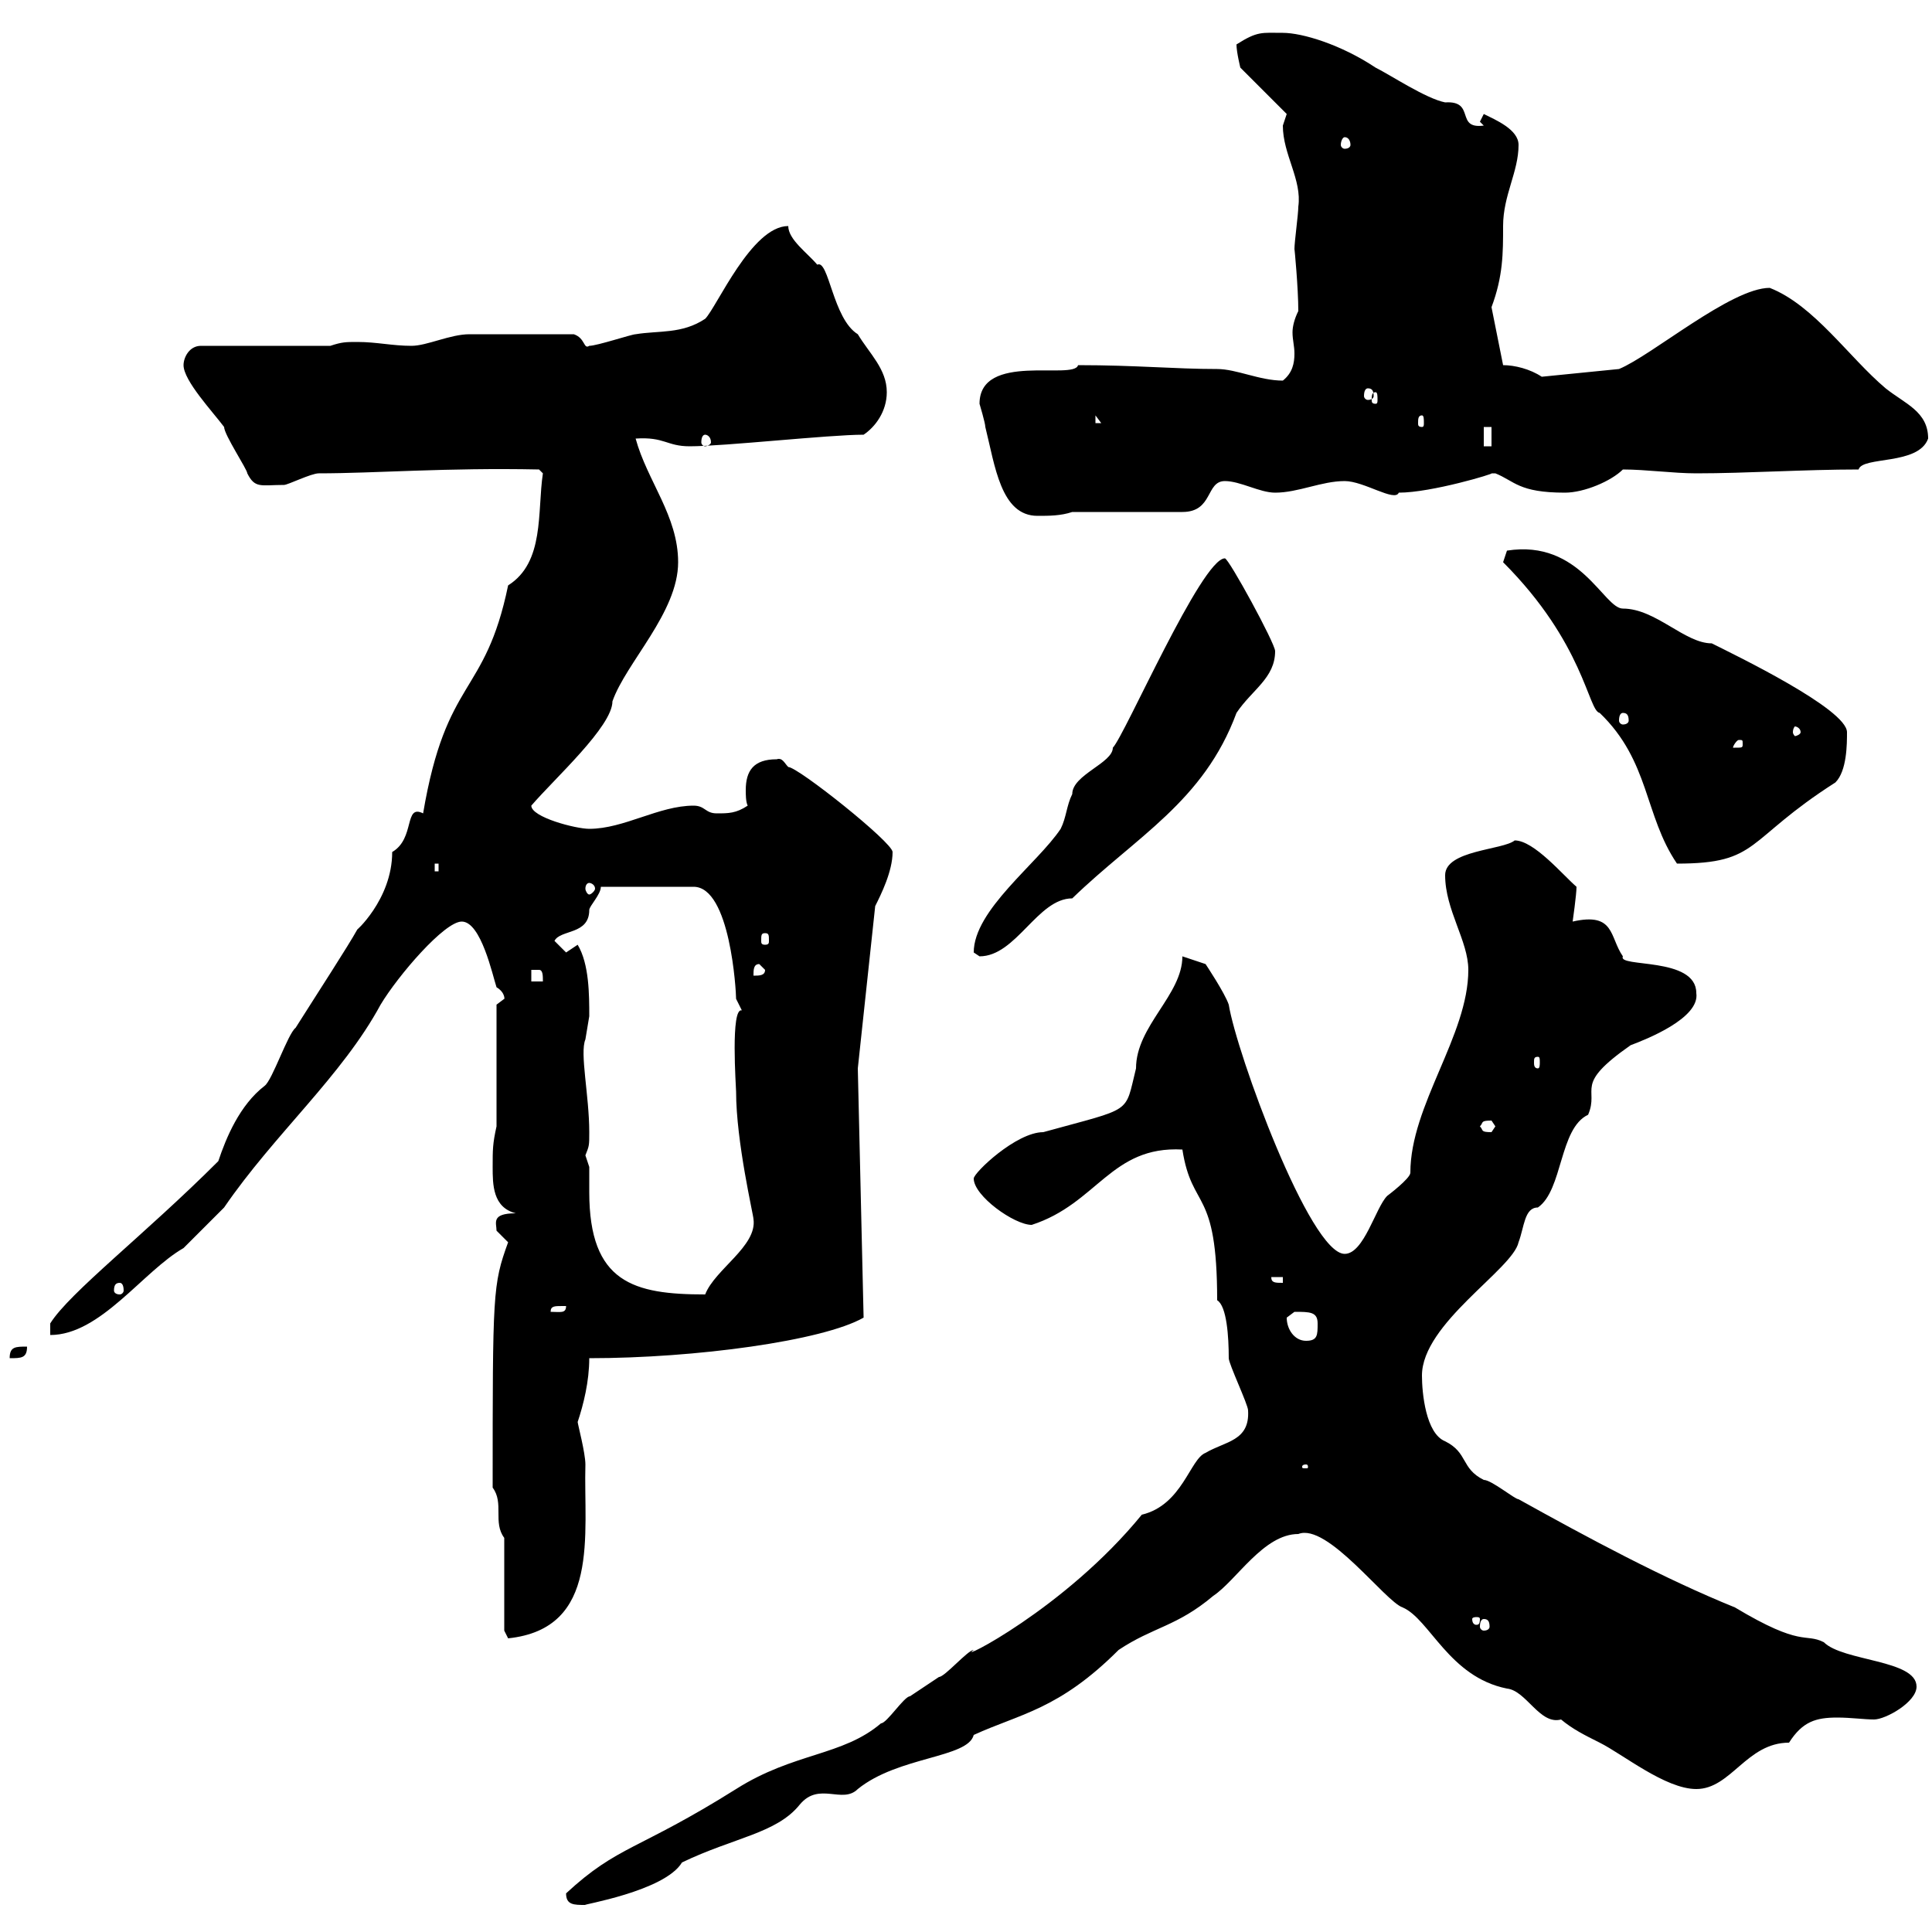 <svg xmlns="http://www.w3.org/2000/svg" xmlns:xlink="http://www.w3.org/1999/xlink" width="300" height="300"><path d="M87.90 294C87.90 295.80 89.10 295.80 90.90 295.80C90 295.80 103.20 293.70 105.90 289.20C114 285.30 120.60 284.70 124.20 280.20C127.20 276.60 130.80 280.20 133.20 277.80C139.50 272.70 150.30 273 151.20 269.40C158.40 266.10 164.40 265.50 173.70 256.20C179.10 252.60 182.70 252.60 188.40 247.80C192 245.40 196.20 238.20 201.60 238.20C206.10 236.40 215.10 248.70 217.80 249.60C222 251.40 225 260.40 234 262.20C237 262.50 239.10 267.90 242.40 267C244.20 268.50 246 269.40 248.40 270.60C252 272.40 258.60 277.80 263.40 277.80C268.80 277.80 271.20 270.60 277.80 270.60C279.90 267.30 282 266.70 285.30 266.70C287.40 266.70 289.50 267 291 267C292.80 267 297.60 264.30 297.60 261.90C297.60 257.70 286.20 258 283.20 255C280.20 253.50 279.90 255.90 269.40 249.60C258.30 245.10 246.60 238.80 235.80 232.80C235.20 232.80 231.60 229.80 230.40 229.80C226.80 228 228 225.60 224.40 223.80C221.40 222.60 220.80 216.30 220.80 213.60C220.80 205.50 234.90 197.10 235.80 192.90C236.70 190.50 236.70 187.50 238.80 187.50C242.70 184.80 242.10 175.20 246.60 173.10C248.40 168.90 244.20 168.60 253.20 162.30C255.60 161.40 264 158.10 263.40 154.20C263.40 148.50 251.10 150.30 252 148.50C249.90 145.50 250.80 141.60 244.20 143.10C244.20 143.10 244.80 138.90 244.80 137.70C242.70 135.90 238.20 130.50 235.20 130.50C233.40 132 224.40 132 224.40 135.90C224.40 141.30 228 146.10 228 150.60C228 160.80 219 171.60 219 182.10C219 183 215.40 185.70 215.40 185.70C213.60 187.50 211.80 194.70 208.80 194.70C203.40 194.70 192 163.50 190.80 156C190.20 154.20 187.20 149.70 187.20 149.70L183.60 148.50C183.60 154.50 176.40 159.30 176.40 165.90C174.60 173.10 176.10 171.90 162 175.80C157.80 175.80 151.20 182.10 151.20 183C151.20 185.70 157.50 190.20 160.20 190.20C170.40 186.90 172.50 177.90 183.60 178.50C185.10 188.10 189 184.20 189 201.90C190.50 202.80 190.80 207.60 190.80 210.90C190.80 211.80 193.80 218.10 193.80 219C194.10 223.80 190.20 223.80 187.20 225.60C184.80 226.50 183.60 233.70 177.30 235.20C165.30 249.90 148.20 258.30 151.20 256.20C150.30 256.20 146.70 260.40 145.80 260.40C145.80 260.40 141.30 263.40 141.30 263.40C140.40 263.40 137.70 267.60 136.80 267.60C130.80 272.70 123.30 272.10 114.30 277.80C99 287.40 96 286.50 87.90 294ZM78.30 253.20L78.90 254.40C93.30 252.90 90.60 238.20 90.90 227.40C90.90 225.60 89.70 221.10 89.70 220.80C90.60 218.10 91.50 214.50 91.50 210.90C108 210.90 127.80 208.20 134.10 204.60L133.20 165.90L135.90 140.70C136.80 138.90 138.60 135.30 138.60 132.30C138.60 130.80 123.90 119.10 122.40 119.10C121.80 118.50 121.50 117.60 120.60 117.90C117 117.90 115.80 119.70 115.80 122.70C115.80 123.30 115.80 124.50 116.10 125.10C114.30 126.30 113.10 126.30 111.30 126.30C109.50 126.30 109.50 125.10 107.70 125.10C102.30 125.10 96.90 128.70 91.50 128.70C89.40 128.70 82.50 126.90 82.50 125.10C86.10 120.90 95.10 112.80 95.10 108.90C97.20 102.90 105.30 95.10 105.30 87.30C105.30 80.10 100.50 74.70 98.70 68.10C103.20 67.80 103.50 69.30 107.10 69.30C112.50 69.30 128.70 67.50 134.10 67.50C135.90 66.30 137.70 63.90 137.70 60.90C137.70 57.30 135 54.90 133.20 51.90C129.30 49.50 128.70 40.20 126.90 41.10C125.40 39.30 122.40 37.20 122.40 35.10C116.70 35.10 111.30 47.70 109.50 49.50C105.90 51.90 102.30 51.30 98.70 51.90C98.10 51.90 92.70 53.70 91.50 53.70C90.60 54.30 90.90 52.50 89.10 51.90C82.20 51.90 75.60 51.90 72.90 51.90C69.90 51.90 66.30 53.70 63.90 53.70C60.90 53.70 58.50 53.10 55.50 53.10C53.70 53.10 53.10 53.10 51.30 53.70L31.20 53.70C29.40 53.70 28.50 55.50 28.50 56.70C28.50 59.10 33 63.90 34.80 66.30C34.80 67.50 38.40 72.90 38.40 73.50C39.60 75.90 40.50 75.30 44.10 75.30C44.70 75.30 48.30 73.50 49.50 73.50C58.20 73.50 69.30 72.60 83.70 72.90L84.30 73.50C83.40 79.50 84.60 87.30 78.90 90.90C75.30 108.30 69.30 105 65.70 126.30C62.70 124.80 64.50 130.20 60.90 132.30C60.90 139.80 54.90 144.90 55.50 144.30C54 147 49.50 153.90 45.90 159.60C44.70 160.50 42.30 167.70 41.10 168.60C37.20 171.60 35.10 176.70 33.90 180.30C22.50 191.70 10.80 200.70 7.80 205.50L7.80 207.30C15.60 207.30 22.20 197.40 28.50 193.80C29.40 192.90 33.90 188.40 34.80 187.50C42.60 176.10 53.10 167.10 59.10 156C61.80 151.50 69 143.10 71.70 143.10C74.70 143.10 76.50 151.50 77.10 153.30C78.60 154.20 78.30 155.40 78.30 155.10C78.30 155.10 77.10 156 77.10 156L77.10 174.90C76.50 177.60 76.50 178.50 76.50 181.20C76.50 183.90 76.50 187.50 80.10 188.40C76.20 188.40 77.10 189.90 77.10 191.10C77.10 191.10 78.90 192.90 78.90 192.90C76.50 199.50 76.50 200.70 76.50 231C78.30 233.40 76.50 236.40 78.30 238.80ZM230.40 251.40C231 251.40 231.30 251.70 231.30 252.60C231.30 252.90 231 253.20 230.40 253.20C230.10 253.20 229.80 252.90 229.80 252.60C229.80 251.70 230.10 251.40 230.40 251.40ZM229.80 251.40C229.80 252.30 229.50 252.30 229.20 252.30C229.20 252.30 228.60 252.30 228.60 251.40C228.60 251.10 229.20 251.10 229.20 251.10C229.50 251.10 229.80 251.10 229.80 251.40ZM202.80 227.40C203.10 227.40 203.10 227.70 203.10 227.70C203.10 228 203.10 228 202.80 228C202.20 228 202.20 228 202.20 227.70C202.20 227.70 202.20 227.40 202.80 227.40ZM4.20 209.10C2.40 209.10 1.50 209.10 1.50 210.90C3.30 210.90 4.20 210.90 4.20 209.10ZM199.80 204.60C199.80 204.60 201 203.70 201 203.70C203.40 203.70 204.60 203.70 204.60 205.50C204.60 207.30 204.60 208.20 202.80 208.20C201 208.20 199.80 206.40 199.80 204.60ZM87.30 202.80C87.30 202.80 87.90 202.80 87.90 202.80C87.90 204 87 203.70 85.50 203.70C85.50 202.80 86.10 202.80 87.30 202.80ZM90.90 179.40C91.50 177.90 91.50 177.90 91.50 175.80C91.50 170.10 90 163.50 90.90 161.40C90.90 161.40 91.50 157.80 91.50 157.80C91.50 154.50 91.50 149.70 89.70 146.70C89.70 146.70 87.90 147.90 87.90 147.90C87.90 147.90 86.10 146.10 86.10 146.10C87 144.30 91.50 145.20 91.50 141.30C91.50 140.70 93.30 138.90 93.30 137.70L107.70 137.70C113.40 137.70 114.30 153.90 114.30 155.10C114.30 155.10 115.20 156.90 115.20 156.90C113.40 156.30 114.30 168.90 114.30 169.50C114.30 177.30 117 188.70 117 189.30C117.60 193.50 111 197.10 109.50 201C98.40 201 91.50 199.20 91.50 185.10C91.50 183.90 91.50 182.40 91.50 181.20C91.50 181.20 90.90 179.40 90.90 179.40ZM18.60 199.20C18.90 199.20 19.20 199.50 19.20 200.40C19.20 200.70 18.90 201 18.60 201C18 201 17.70 200.70 17.70 200.40C17.70 199.50 18 199.20 18.60 199.20ZM197.40 198.30L199.20 198.30L199.20 199.20C198 199.20 197.40 199.20 197.40 198.30ZM229.80 174.90C230.40 174.30 229.80 174 231.60 174C231.60 174 232.20 174.90 232.20 174.90C232.20 174.90 231.60 175.80 231.60 175.80C229.80 175.80 230.40 175.50 229.80 174.90ZM238.80 164.10C239.10 164.10 239.10 164.40 239.10 165C239.10 165.30 239.10 165.90 238.80 165.90C238.20 165.90 238.20 165.30 238.20 165C238.20 164.40 238.20 164.10 238.80 164.10ZM82.50 150.60C82.50 150.60 82.50 150.60 83.70 150.60C84.30 150.60 84.30 151.50 84.30 152.40L82.50 152.40ZM117.90 149.70L118.80 150.60C118.80 151.50 117.90 151.50 117 151.50C117 150.60 117 149.70 117.90 149.70ZM151.20 147.90C151.20 147.90 152.10 148.50 152.10 148.50C157.80 148.50 161.10 139.50 166.50 139.50C176.40 129.90 186.90 124.50 192 110.70C194.40 107.10 198 105.30 198 101.10C198 99.90 190.80 86.70 190.20 86.70C186.60 86.70 174.60 114.30 172.80 116.10C172.80 118.50 166.50 120.30 166.50 123.30C165.60 125.10 165.60 126.90 164.70 128.70C161.10 134.10 151.20 141.30 151.20 147.90ZM118.80 144.90C119.40 144.90 119.40 145.20 119.40 146.10C119.40 146.40 119.40 146.70 118.80 146.70C118.20 146.70 118.20 146.40 118.20 146.10C118.20 145.20 118.20 144.90 118.80 144.90ZM91.50 137.10C91.80 137.10 92.40 137.40 92.40 138C92.40 138.30 91.80 138.90 91.50 138.90C91.20 138.90 90.90 138.30 90.90 138C90.90 137.40 91.20 137.10 91.50 137.10ZM67.50 134.10L68.10 134.10L68.10 135.30L67.50 135.30ZM233.40 87.30C246 99.90 246.60 110.40 248.40 110.70C256.20 118.20 255.30 126.60 260.40 134.10C273.30 134.10 270.90 130.50 285 121.50C286.80 119.70 286.80 115.50 286.80 113.70C286.80 110.10 269.40 101.70 265.80 99.90C261.60 99.90 257.10 94.50 252 94.50C249 94.50 245.40 83.70 234 85.50ZM270.60 115.50C270.60 116.10 270.60 116.10 269.40 116.10C269.40 116.10 269.10 116.10 269.10 116.10C269.10 115.80 269.70 114.90 270 114.90C270.60 114.90 270.60 114.90 270.60 115.50ZM279.60 113.70C279.60 114 279 114.30 278.70 114.30C278.70 114.30 278.40 114 278.40 113.70C278.40 113.10 278.70 112.80 278.70 112.80C279 112.80 279.60 113.10 279.60 113.70ZM252 110.70C252.60 110.70 252.90 111 252.90 111.90C252.90 112.20 252.60 112.50 252 112.50C251.70 112.50 251.40 112.20 251.40 111.90C251.40 111 251.70 110.70 252 110.70ZM152.10 62.70C152.10 62.70 153 65.70 153 66.30C154.50 72.30 155.40 80.10 161.10 80.10C162.90 80.10 164.70 80.10 166.50 79.50L183.60 79.50C188.40 79.50 187.20 74.70 190.20 74.70C192.60 74.70 195.60 76.50 198 76.50C201.60 76.50 205.20 74.70 208.80 74.70C211.80 74.70 216.60 78 217.20 76.50C222.30 76.50 232.20 73.50 231.60 73.50C231.60 73.50 232.20 73.50 232.20 73.50C235.20 74.70 235.80 76.50 243 76.50C246 76.50 250.20 74.70 252 72.90C255.60 72.90 259.80 73.50 263.40 73.50C271.20 73.50 280.20 72.90 288.60 72.90C289.20 70.80 297.90 72.30 299.40 68.10C299.40 63.90 295.80 62.70 292.80 60.30C287.10 55.50 281.70 47.40 274.80 44.70C268.80 44.70 256.50 55.20 251.40 57.30L239.40 58.50C237.60 57.30 235.20 56.70 233.40 56.70L231.60 47.70C233.40 42.90 233.40 39.30 233.40 35.10C233.40 30.30 235.80 26.70 235.80 22.50C235.80 20.10 232.20 18.60 230.40 17.70L229.80 18.90L230.40 19.50C225.90 20.10 229.20 15.60 224.40 15.90C221.40 15.30 216 11.70 213.60 10.50C208.20 6.90 202.20 5.10 199.20 5.10C195.90 5.10 195.30 4.80 192 6.90C192 8.10 192.60 10.50 192.60 10.50L199.80 17.70C199.80 17.70 199.20 19.50 199.20 19.50C199.20 24 202.20 27.90 201.60 32.10C201.60 33.30 201 37.50 201 38.70C201 38.40 201.60 44.70 201.60 48.30C201 49.50 200.70 50.70 200.70 51.60C200.70 52.80 201 53.70 201 54.90C201 56.40 200.70 57.90 199.20 59.10C195.60 59.10 192 57.30 189 57.30C182.40 57.30 176.40 56.70 167.40 56.70C166.80 59.10 152.10 54.60 152.10 62.70ZM230.40 66.30L231.60 66.30L231.60 69.30L230.40 69.30ZM109.50 67.50C109.80 67.50 110.40 67.80 110.40 68.70C110.40 69 109.80 69.30 109.50 69.30C109.20 69.30 108.90 69 108.90 68.70C108.90 67.80 109.20 67.50 109.50 67.50ZM170.10 64.50L171 65.70L170.10 65.70ZM220.80 64.50C221.10 64.50 221.10 65.10 221.10 65.70C221.10 66 221.10 66.30 220.80 66.30C220.20 66.30 220.20 66 220.20 65.70C220.20 65.10 220.20 64.50 220.80 64.50ZM213.60 60.90C213.90 60.90 213.90 61.50 213.90 62.10C213.90 62.40 213.90 62.70 213.60 62.70C213 62.70 213 62.40 213 62.10C213 61.50 213 60.90 213.60 60.90ZM212.40 60.30C213 60.30 213.30 60.60 213.30 61.50C213.30 61.80 213 62.10 212.40 62.10C212.10 62.10 211.80 61.80 211.80 61.50C211.80 60.60 212.10 60.30 212.40 60.30ZM208.80 21.30C209.40 21.30 209.70 21.90 209.70 22.50C209.70 22.80 209.40 23.10 208.80 23.10C208.50 23.10 208.20 22.80 208.20 22.50C208.20 21.90 208.50 21.30 208.80 21.30Z"/></svg>